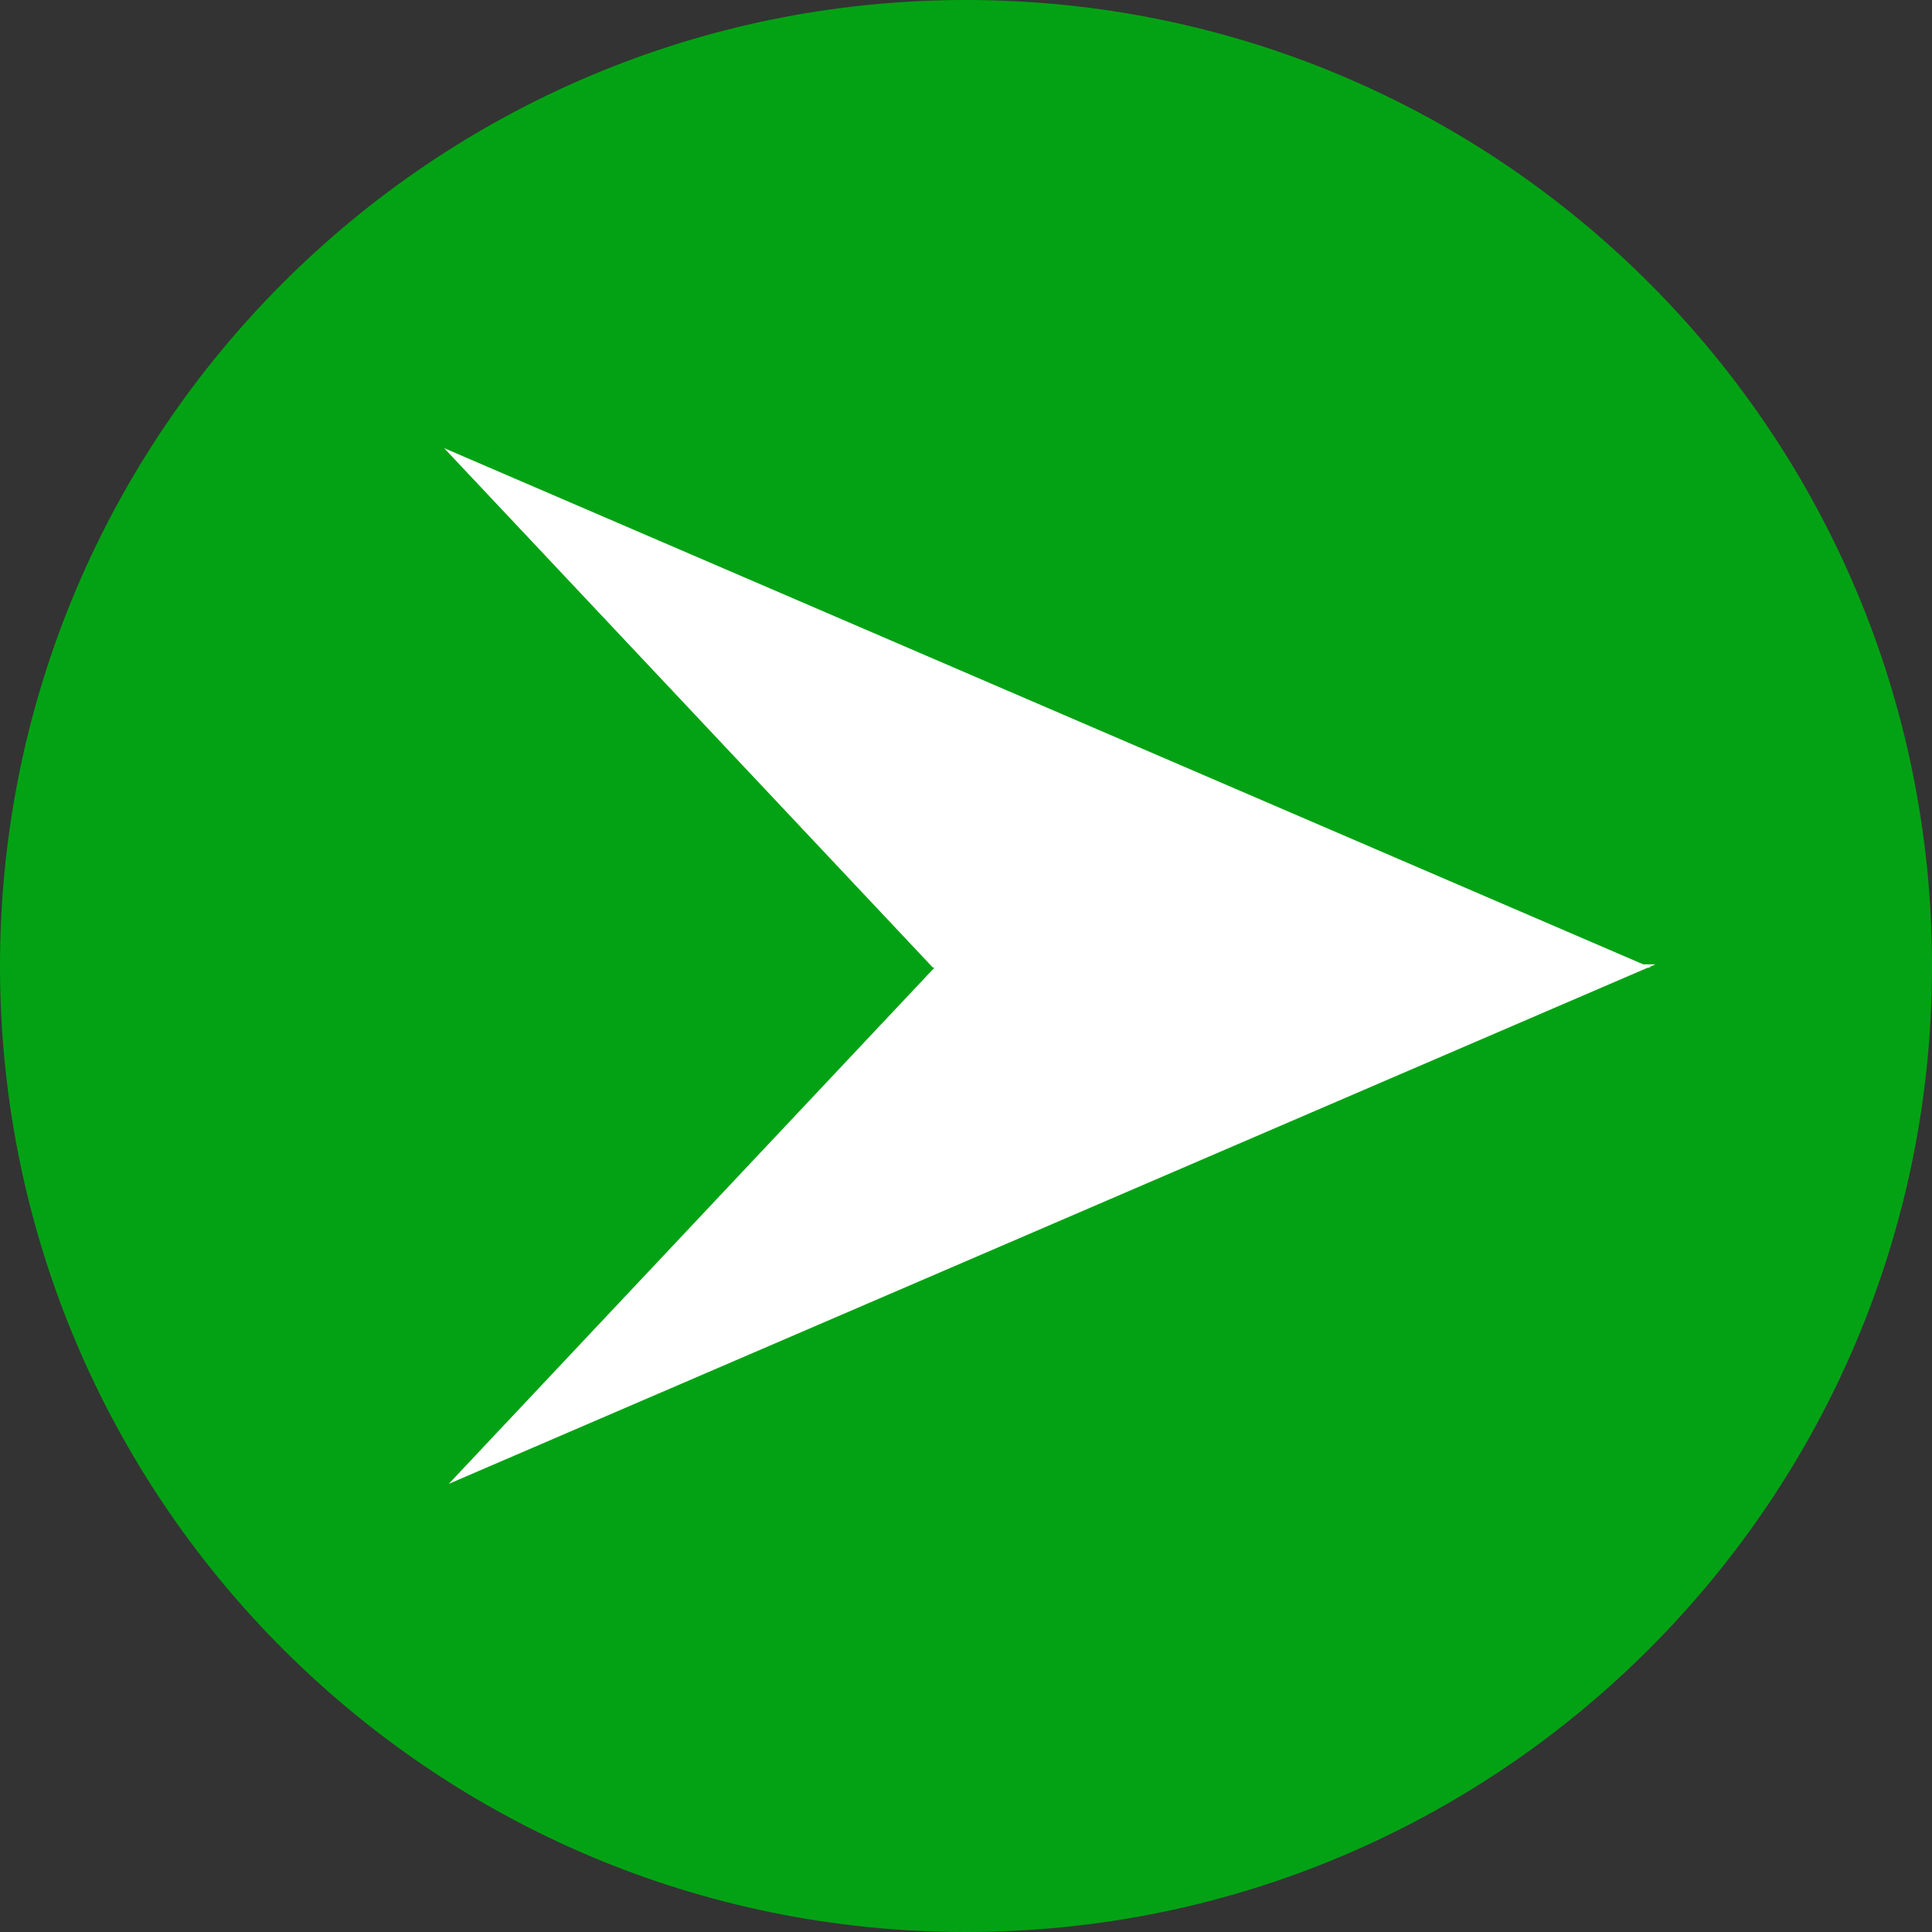 <svg version="1.1" xmlns="http://www.w3.org/2000/svg" xmlns:xlink="http://www.w3.org/1999/xlink" width="59.008" height="59.008" viewBox="0,0,59.008,59.008"><rect x="0" y="0" width="59.008" height="59.008" fill="#333333" stroke="none"/><g transform="translate(-210.496,-150.496)"><g stroke="none" stroke-miterlimit="10"><path d="M210.496,180c0,-16.295 13.209,-29.504 29.504,-29.504c16.295,0 29.504,13.209 29.504,29.504c0,16.295 -13.209,29.504 -29.504,29.504c-16.295,0 -29.504,-13.209 -29.504,-29.504z" fill="#03a214" stroke-width="none" stroke-linecap="butt"/><g fill="#ffffff" stroke-width="0" stroke-linecap="round"><path d="M260.917,180.05h-21.927l-14.929,-15.867z"/><path d="M224.202,195.817l14.929,-15.867h21.927z"/></g></g></g></svg><!--rotationCenter:29.504170374788345:29.504170374788373-->